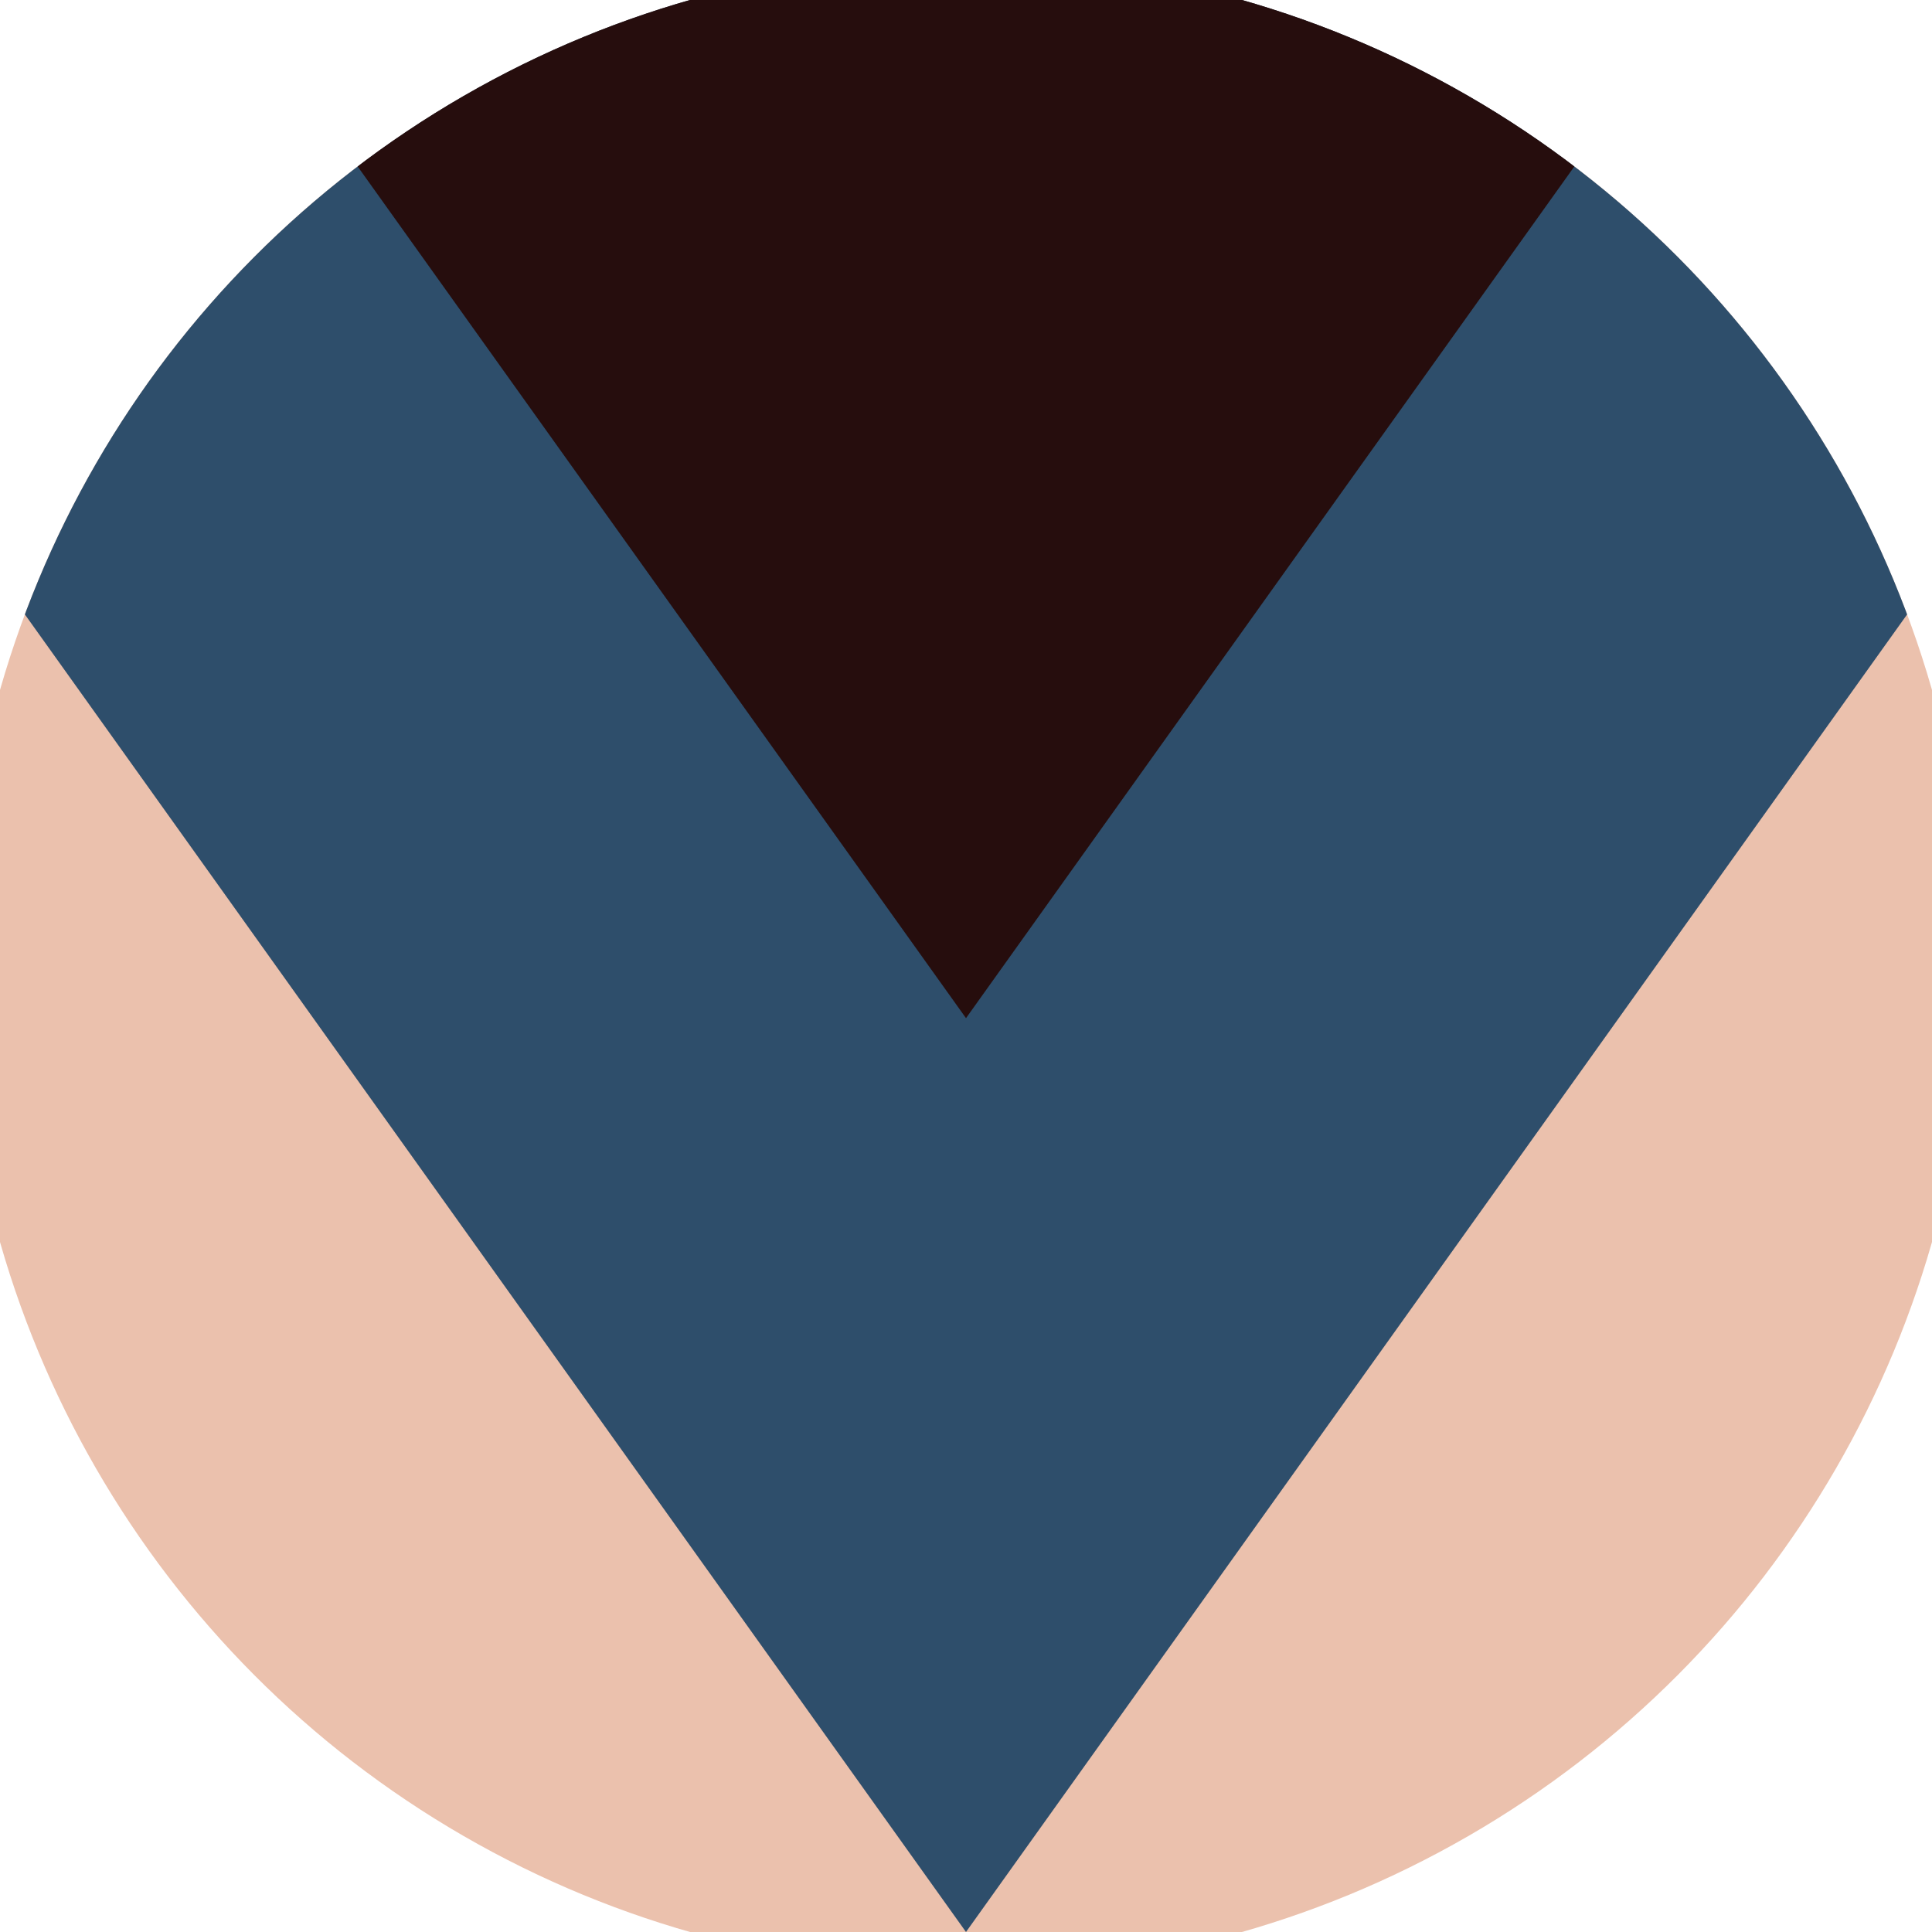 <svg xmlns="http://www.w3.org/2000/svg" width="128" height="128" viewBox="0 0 100 100" shape-rendering="geometricPrecision">
                            <defs>
                                <clipPath id="clip">
                                    <circle cx="50" cy="50" r="52" />
                                    <!--<rect x="0" y="0" width="100" height="100"/>-->
                                </clipPath>
                            </defs>
                            <g transform="rotate(180 50 50)">
                            <rect x="0" y="0" width="100" height="100" fill="#ebc1ad" clip-path="url(#clip)"/><path d="M 50 0 L 100 70 V 101 H 0 V 70 Z" fill="#2e4e6b" clip-path="url(#clip)"/><path d="M 50 47.3 L 100 117.3 V 101 H 0 V 117.3 Z" fill="#260d0d" clip-path="url(#clip)"/></g></svg>